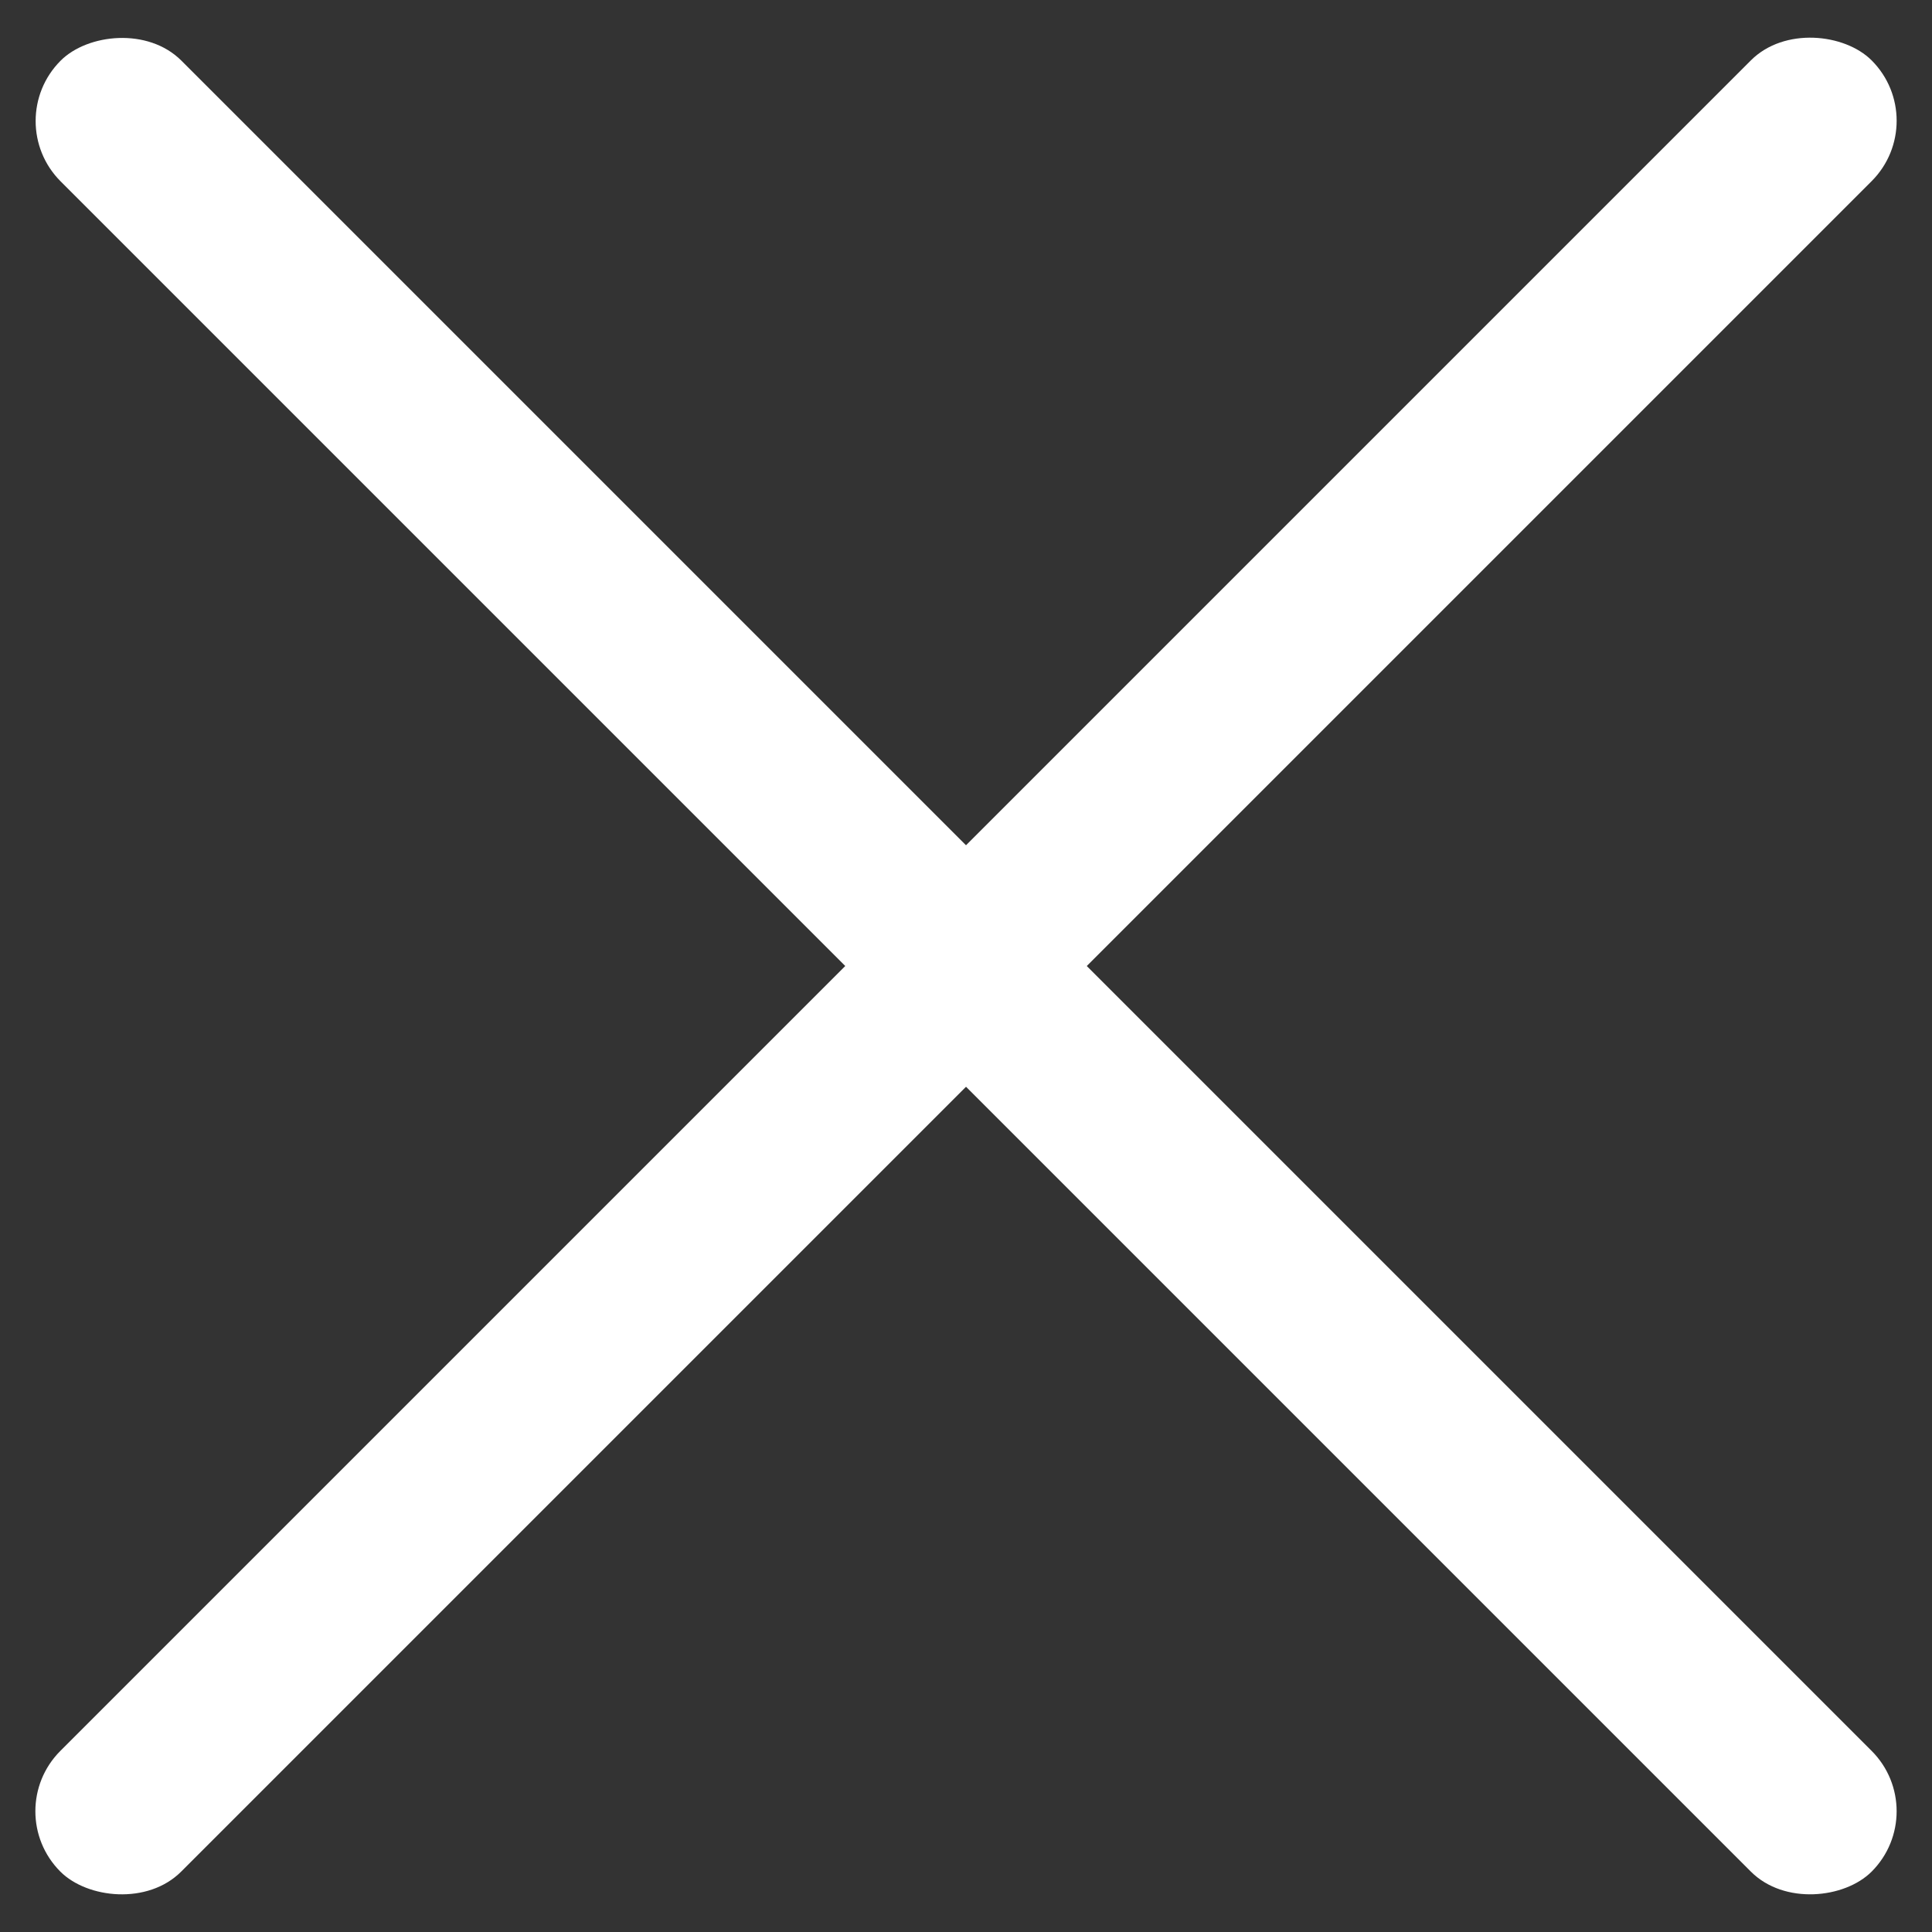 <svg width="40" height="40" viewBox="0 0 40 40" fill="none" xmlns="http://www.w3.org/2000/svg">
<rect x="0" y="0" width="40" height="40" fill="#333333" stroke="none"/>
<rect y="37.5" width="53.033" height="3.536" rx="1.768" transform="rotate(-45 0 37.5)" fill="white"/>
<rect width="53.033" height="3.536" rx="1.768" transform="matrix(-0.707 -0.707 -0.707 0.707 40 37.5)" fill="white"/>
</svg>
